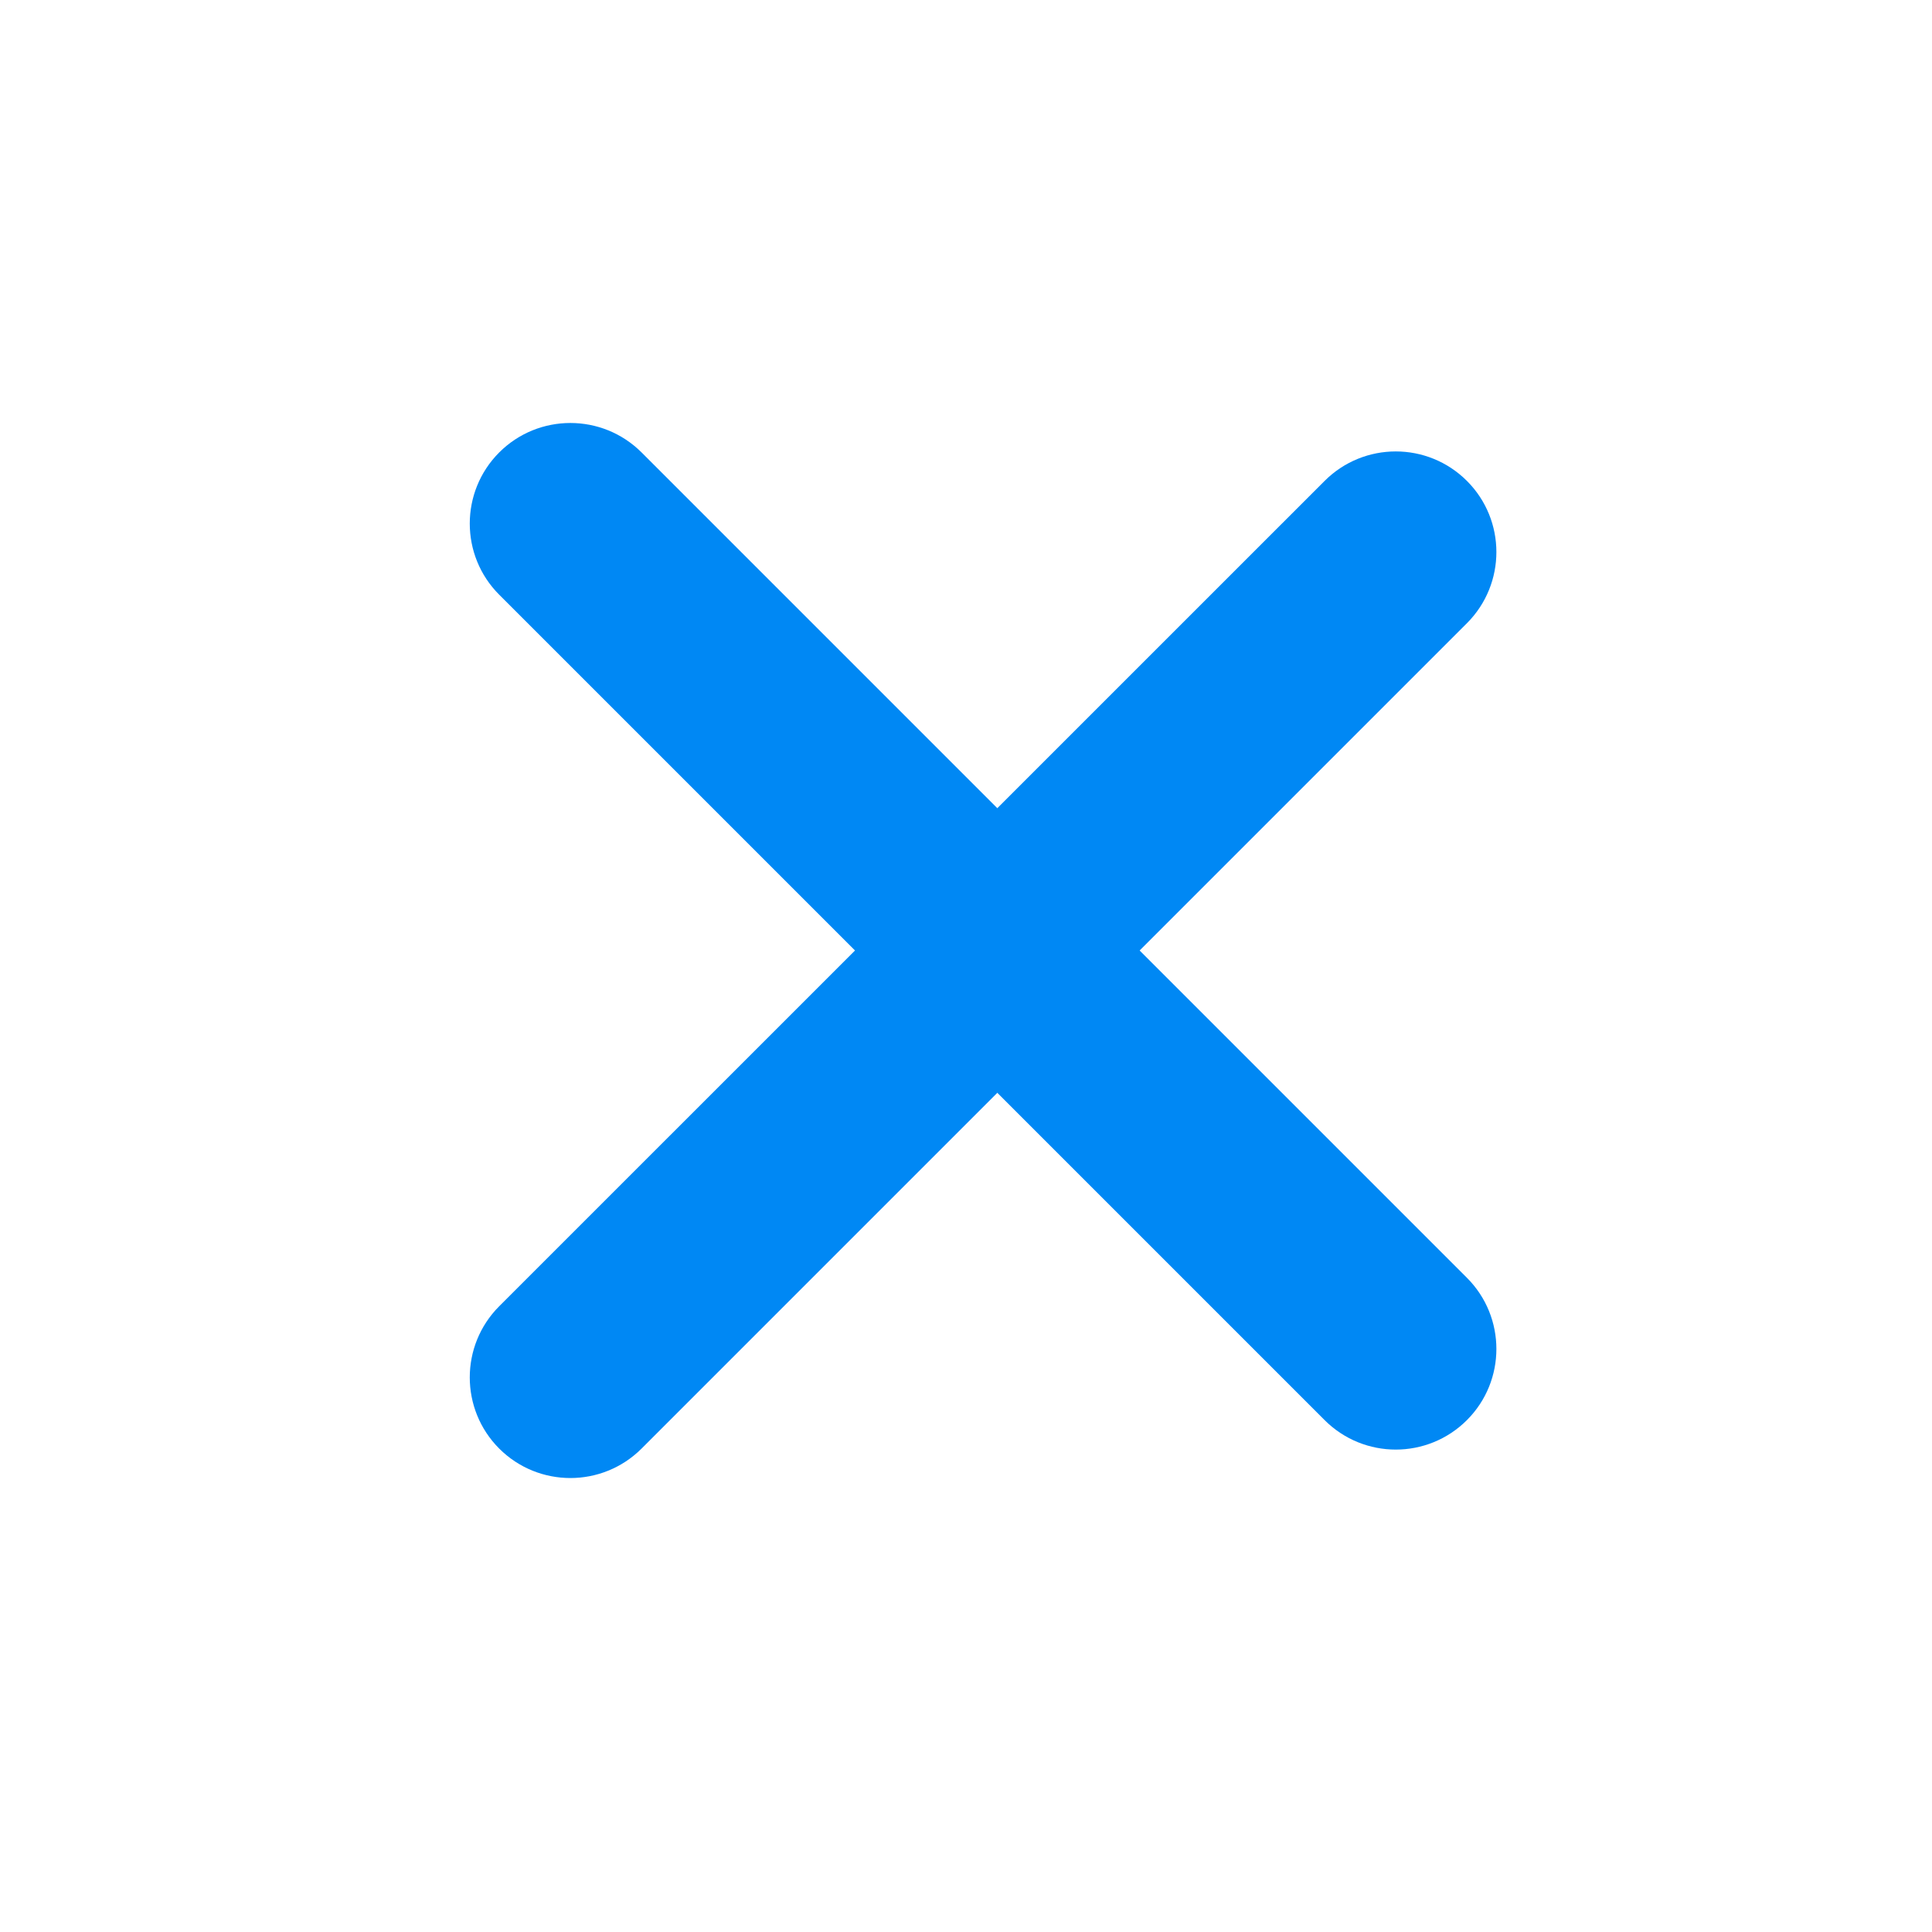 <svg width="28" height="28" viewBox="0 0 28 28" fill="none" xmlns="http://www.w3.org/2000/svg">
<path d="M21.26 20.581C20.69 21.151 19.767 21.151 19.197 20.581L7.235 8.619C6.666 8.05 6.666 7.127 7.235 6.557C7.805 5.988 8.728 5.988 9.298 6.557L21.26 18.519C21.829 19.088 21.829 20.012 21.26 20.581Z" fill="#0088F4"/>
<path d="M7.235 20.994C6.666 20.424 6.666 19.501 7.235 18.931L19.197 6.97C19.767 6.4 20.69 6.4 21.26 6.97C21.829 7.539 21.829 8.462 21.26 9.032L9.298 20.994C8.728 21.563 7.805 21.563 7.235 20.994Z" fill="#0088F4"/>
</svg>
